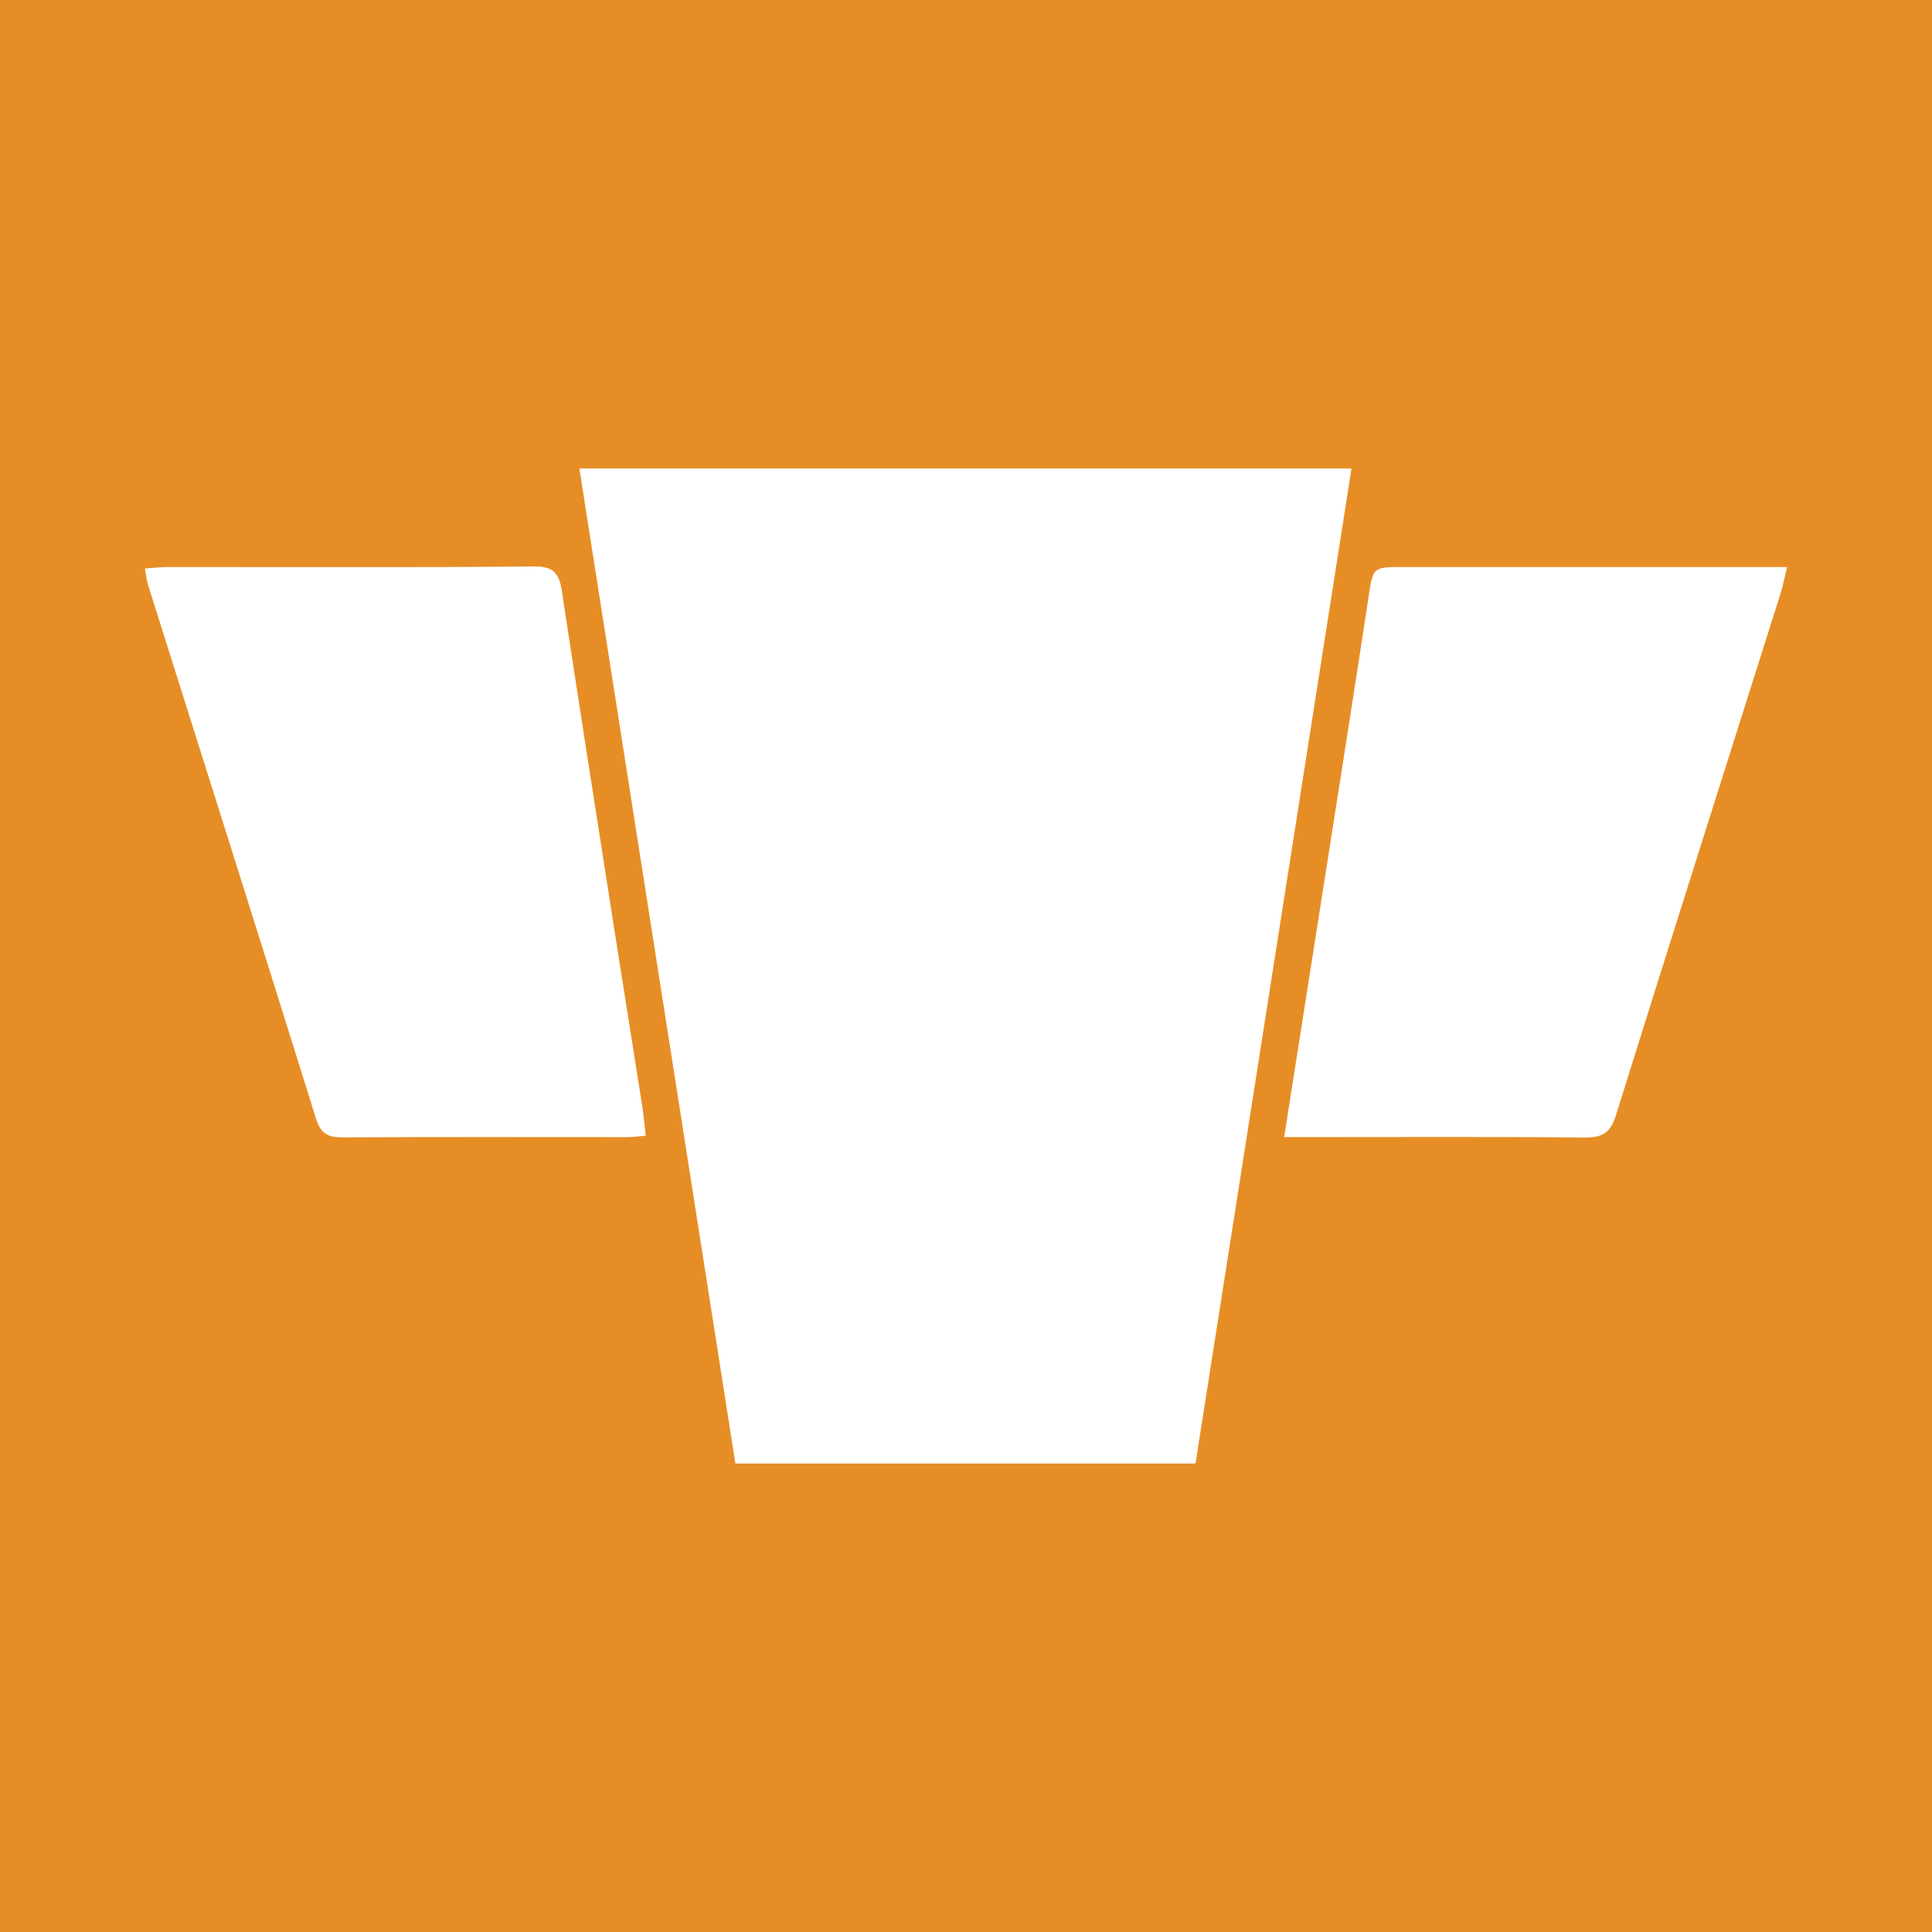 <?xml version="1.0" encoding="utf-8"?>
<!-- Generator: Adobe Illustrator 17.0.0, SVG Export Plug-In . SVG Version: 6.00 Build 0)  -->
<!DOCTYPE svg PUBLIC "-//W3C//DTD SVG 1.1//EN" "http://www.w3.org/Graphics/SVG/1.1/DTD/svg11.dtd">
<svg version="1.1" id="Layer_1" xmlns="http://www.w3.org/2000/svg" xmlns:xlink="http://www.w3.org/1999/xlink" x="0px" y="0px"
	 width="200px" height="200px" viewBox="0 0 200 200" enable-background="new 0 0 200 200" xml:space="preserve">
<rect fill="#E68E25" width="200" height="200"/>
<g>
	<path fill="#FFFFFF" d="M123.758,151.504c-16.018,0-31.682,0-47.631,0c-5.376-34.287-10.747-68.545-16.15-103.009
		c26.745,0,53.15,0,79.931,0C134.523,82.85,129.151,117.113,123.758,151.504z"/>
	<path fill="#FFFFFF" d="M66.848,117.569c-0.758,0.061-1.328,0.147-1.897,0.147c-9.817,0.004-19.634-0.033-29.45,0.024
		c-1.536,0.009-2.296-0.362-2.793-1.955c-5.746-18.429-11.582-36.831-17.385-55.242c-0.146-0.464-0.186-0.961-0.322-1.695
		c0.944-0.06,1.718-0.152,2.491-0.152c12.601-0.005,25.202,0.062,37.801-0.056c2.058-0.019,2.599,0.766,2.866,2.523
		c1.758,11.56,3.569,23.112,5.374,34.665c0.971,6.211,1.97,12.417,2.944,18.627C66.632,115.447,66.716,116.449,66.848,117.569z"/>
	<path fill="#FFFFFF" d="M132.934,117.714c1.252-7.968,2.456-15.616,3.654-23.266c1.696-10.833,3.417-21.662,5.062-32.503
		c0.493-3.251,0.394-3.251,3.695-3.249c12.311,0.007,24.623,0.004,36.934,0.005c0.789,0,1.579,0,2.72,0
		c-0.279,1.135-0.435,1.965-0.687,2.765c-5.685,17.991-11.408,35.97-17.03,53.981c-0.565,1.811-1.395,2.329-3.236,2.311
		c-9.452-0.095-18.906-0.044-28.36-0.045C134.83,117.714,133.973,117.714,132.934,117.714z"/>
</g>
</svg>

